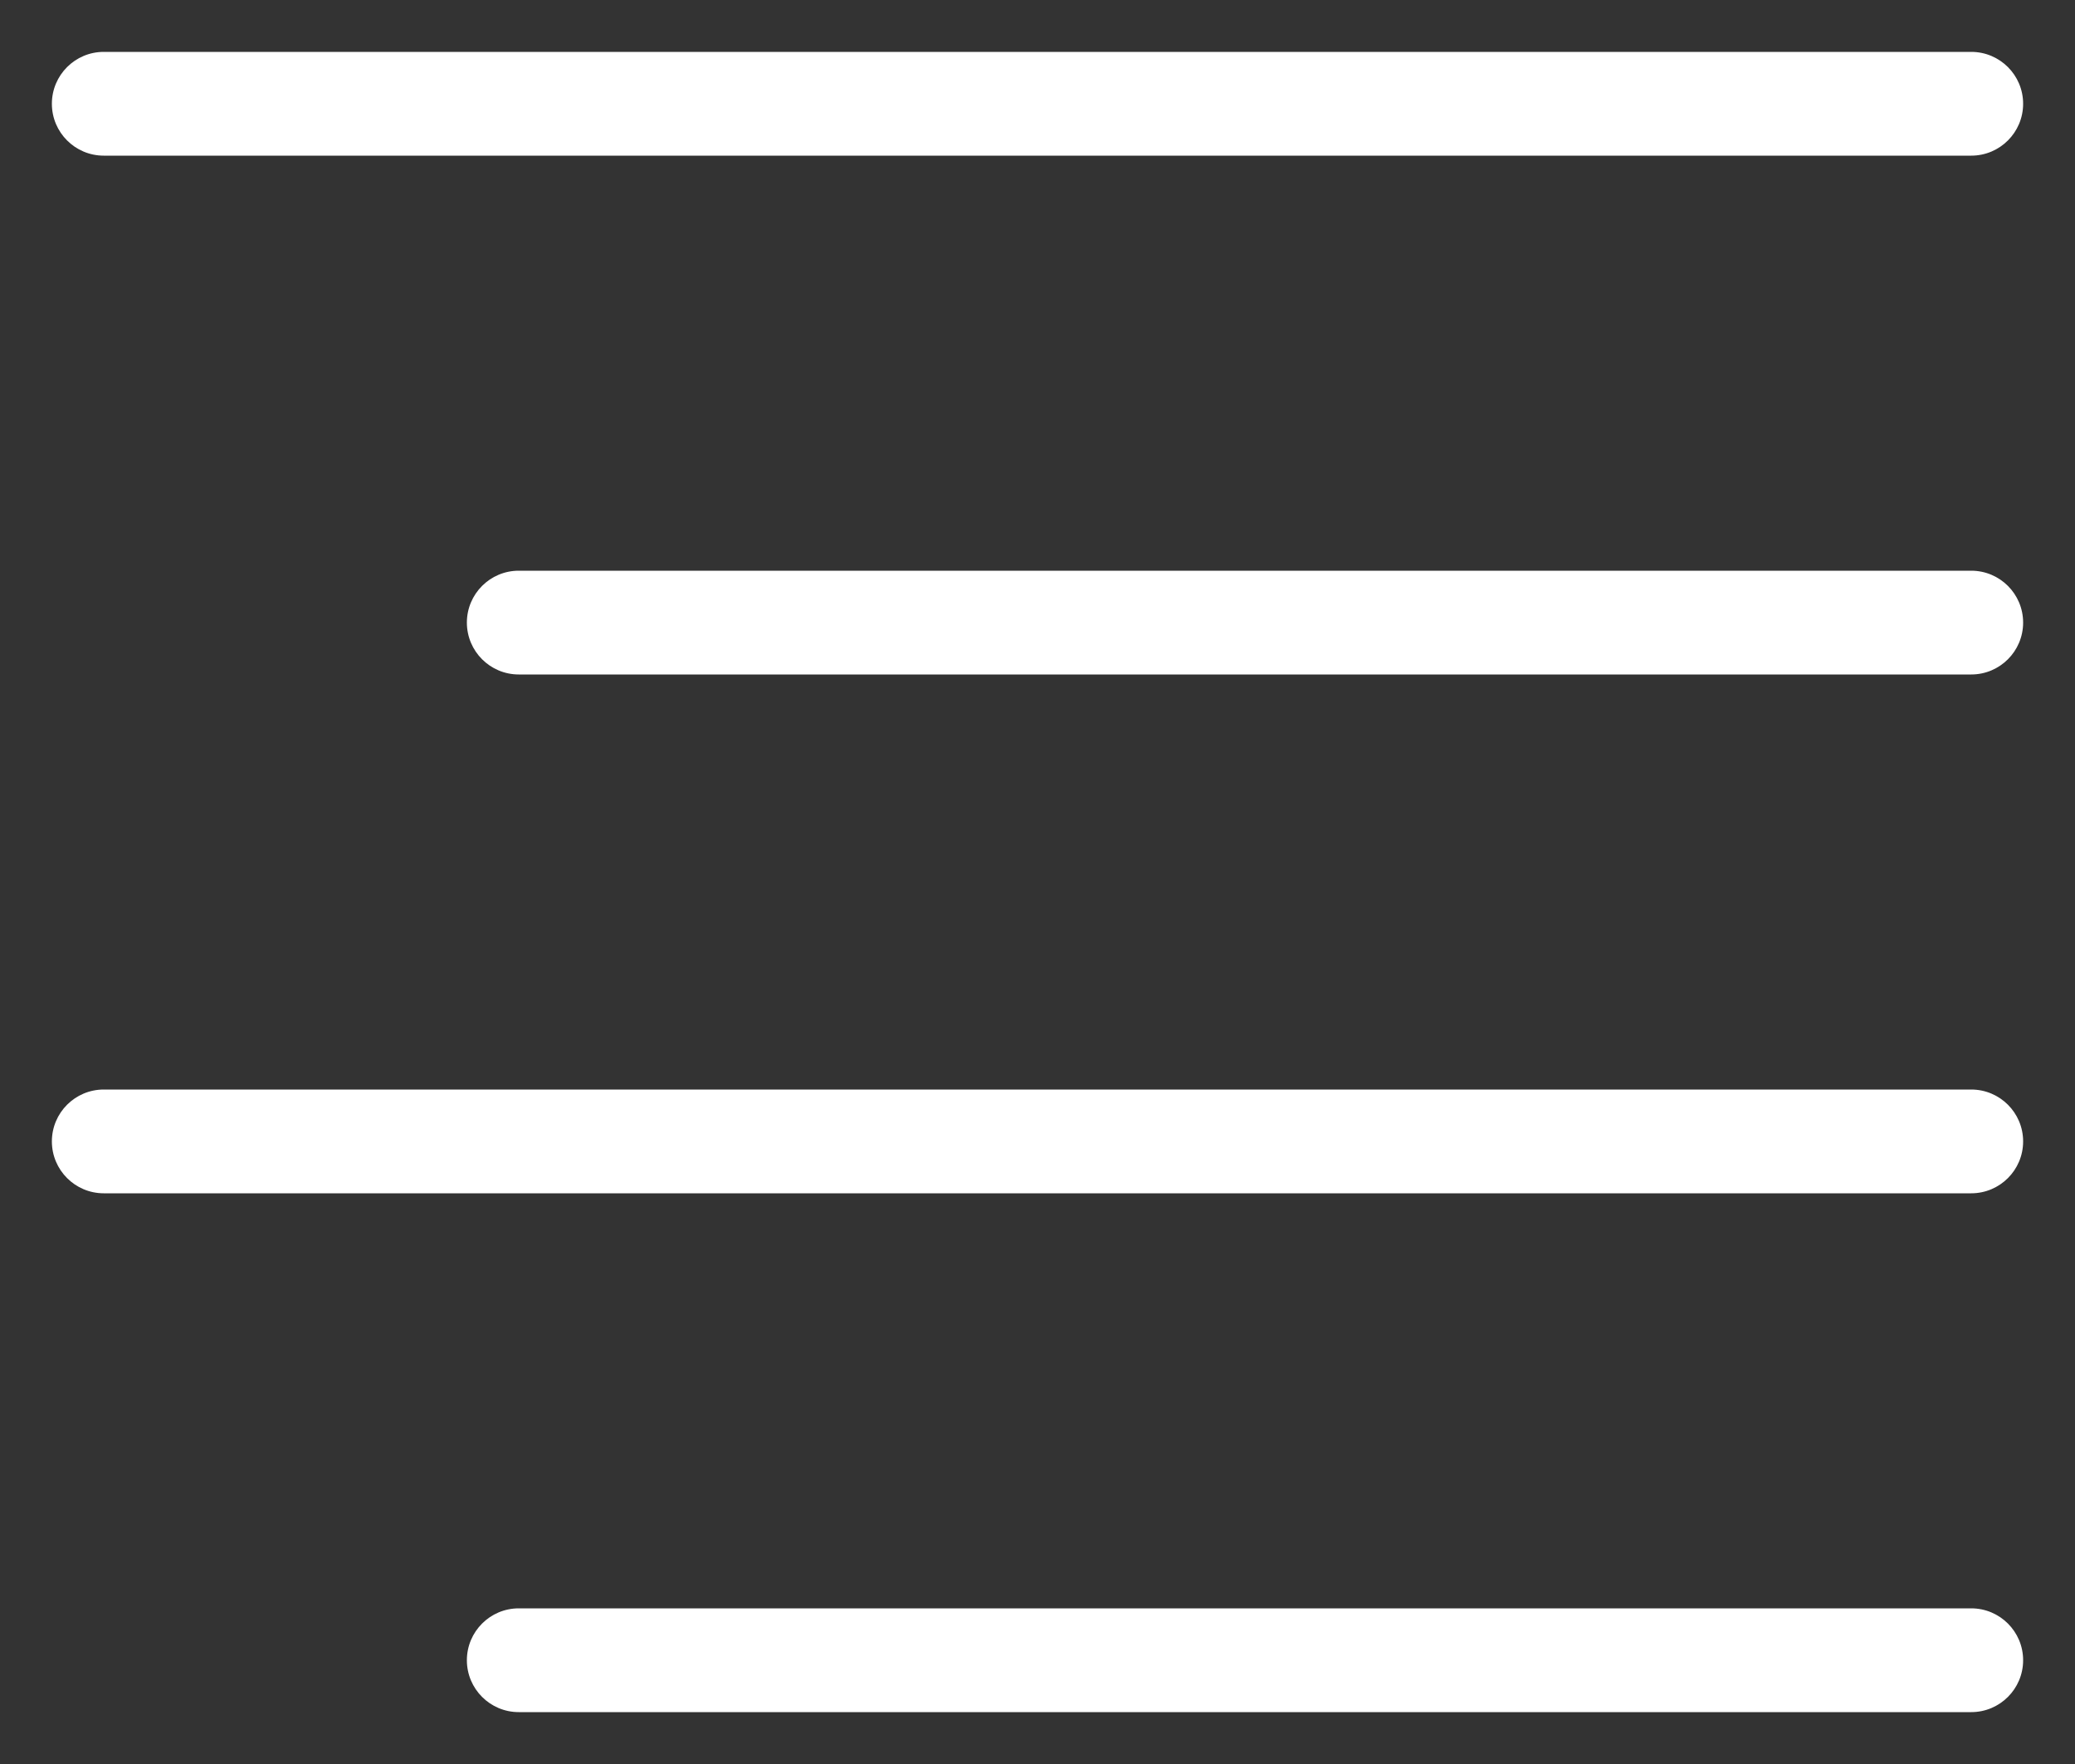 <svg width="20" height="17" viewBox="0 0 20 17" fill="none" xmlns="http://www.w3.org/2000/svg">
<rect x="0" y="0" width="20" height="17" fill="#333333" stroke="none"/>
<path fill-rule="evenodd" clip-rule="evenodd" d="M1 0.5C0.724 0.5 0.5 0.724 0.5 1C0.5 1.276 0.724 1.5 1 1.5H19C19.276 1.5 19.5 1.276 19.5 1C19.5 0.724 19.276 0.5 19 0.5H1ZM5 5.5C4.724 5.5 4.5 5.724 4.5 6C4.5 6.276 4.724 6.5 5 6.5H19C19.276 6.5 19.5 6.276 19.5 6C19.5 5.724 19.276 5.5 19 5.5H5ZM0.5 11C0.5 10.724 0.724 10.5 1 10.5H19C19.276 10.5 19.5 10.724 19.5 11C19.5 11.276 19.276 11.5 19 11.5H1C0.724 11.5 0.5 11.276 0.5 11ZM5 15.5C4.724 15.5 4.5 15.724 4.5 16C4.5 16.276 4.724 16.5 5 16.5H19C19.276 16.5 19.5 16.276 19.5 16C19.5 15.724 19.276 15.5 19 15.5H5Z" fill="white"/>
</svg>

